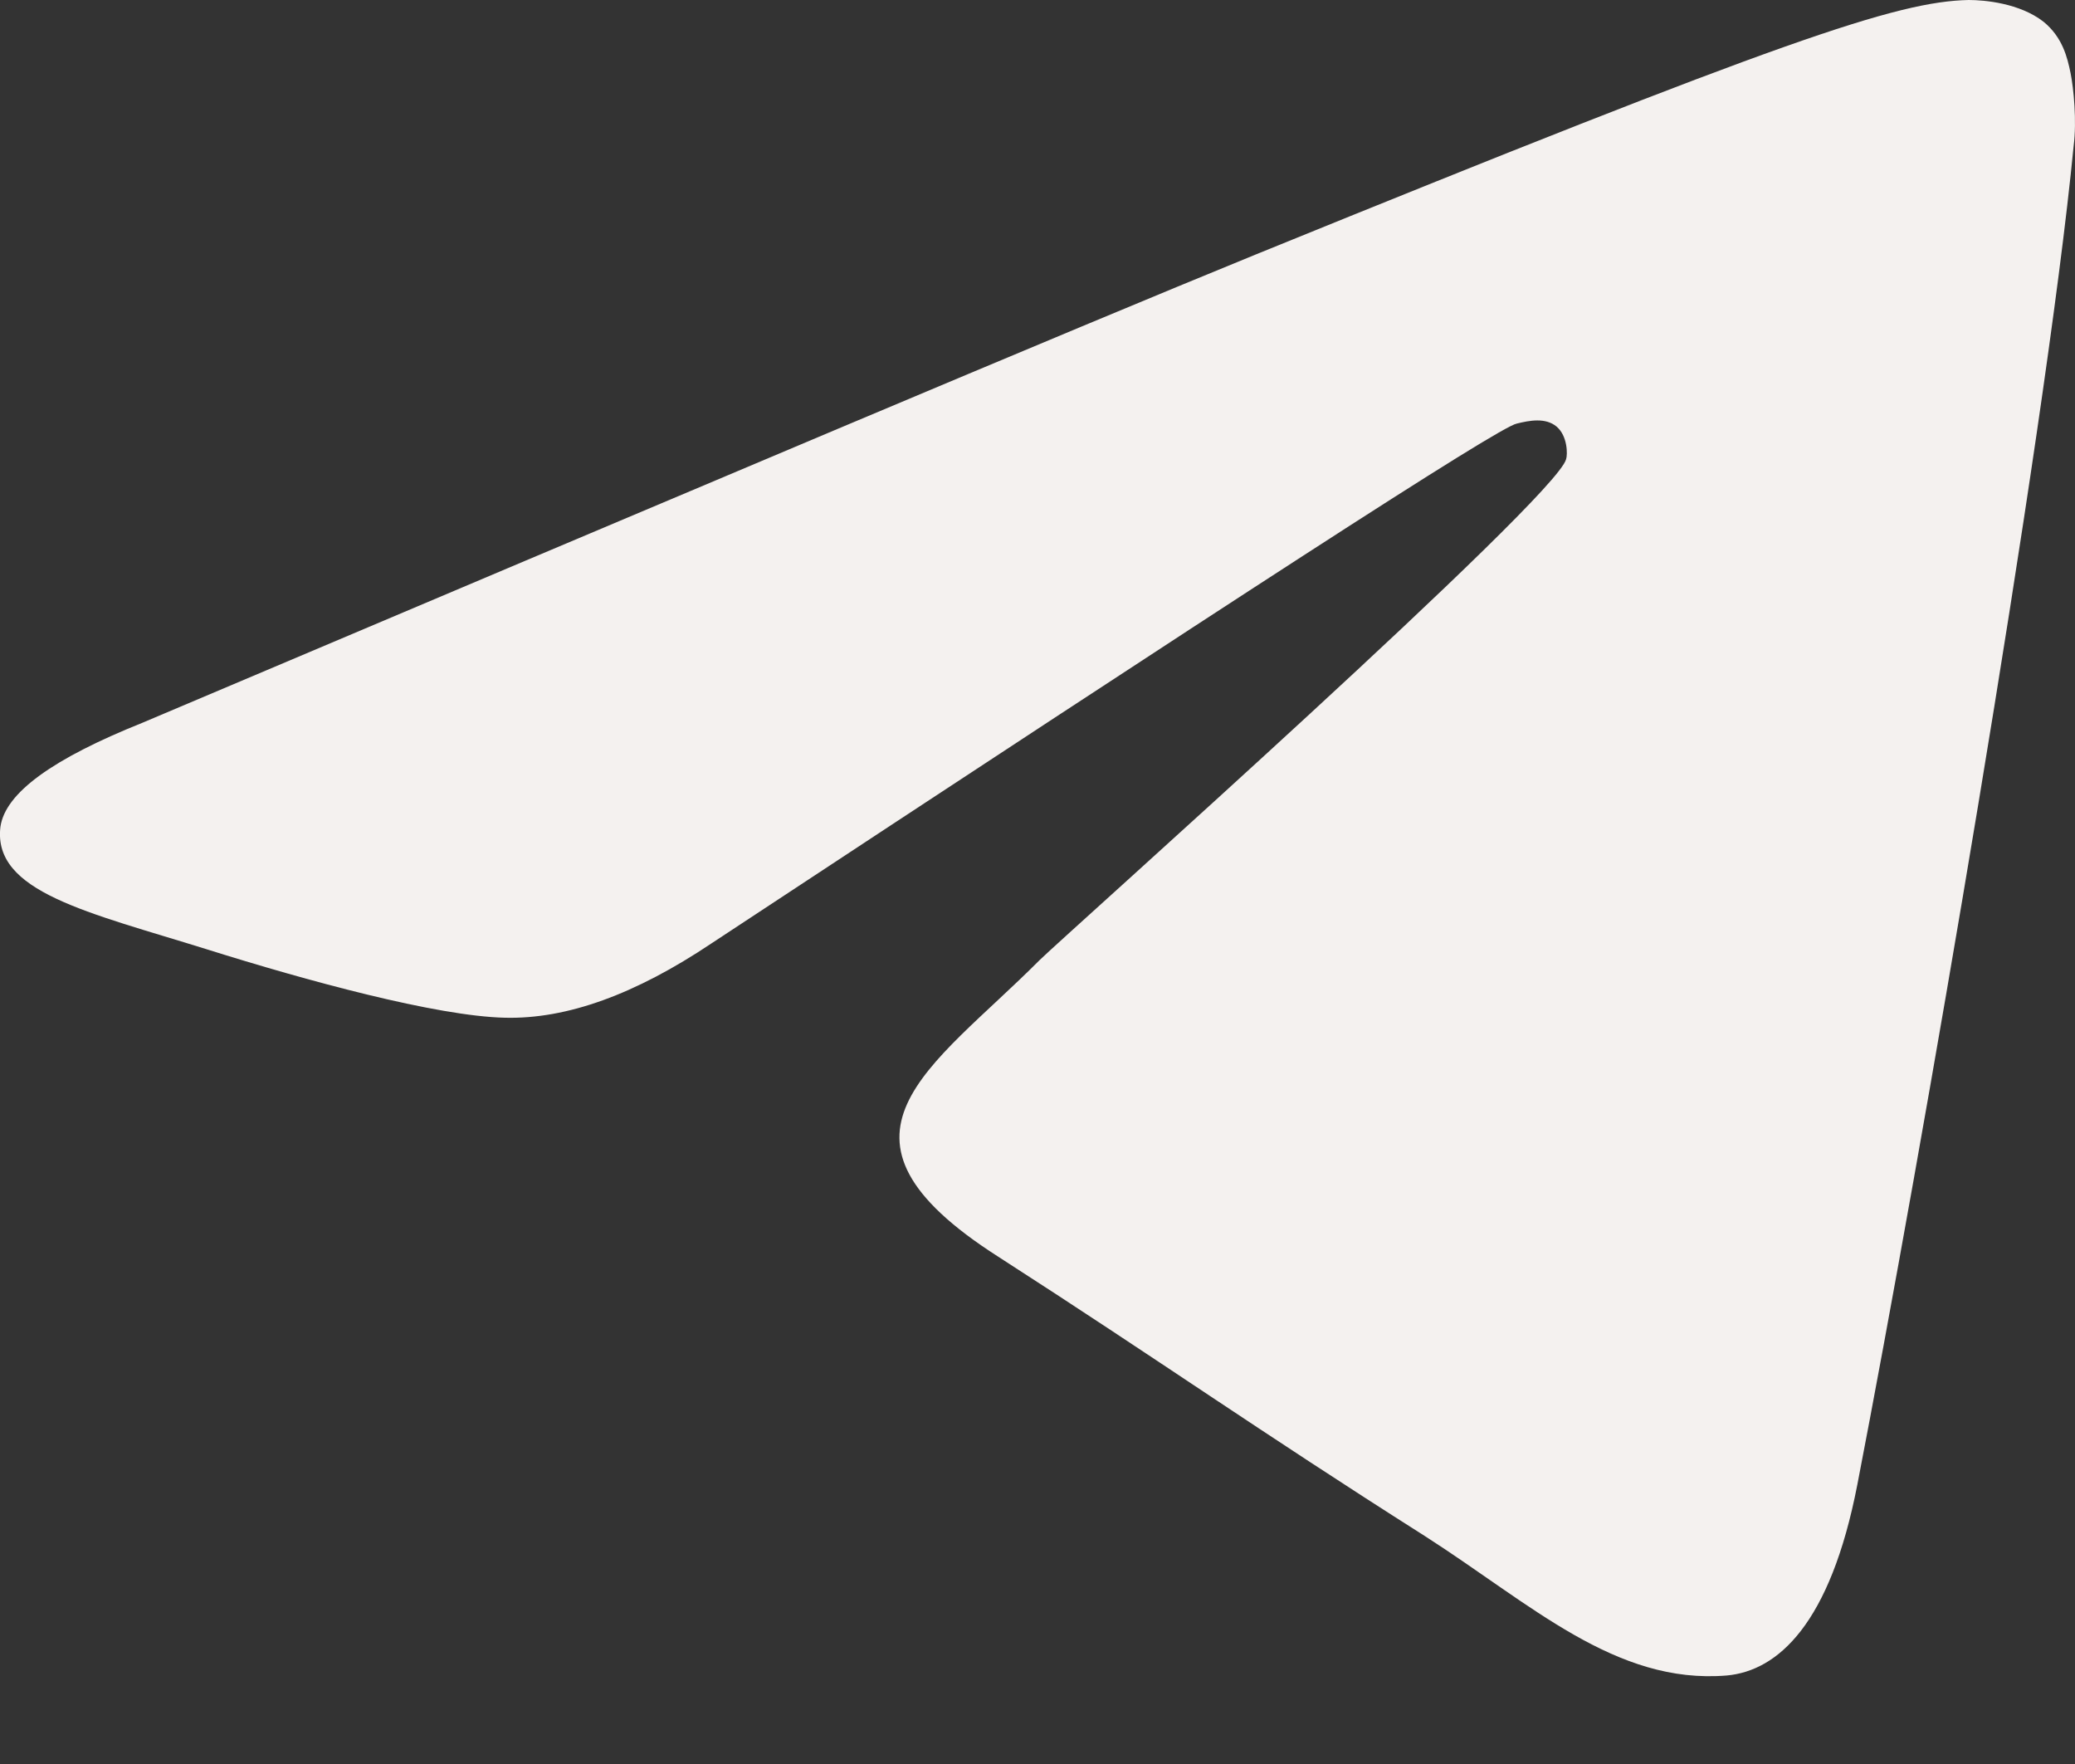 <?xml version="1.0" encoding="UTF-8"?> <svg xmlns="http://www.w3.org/2000/svg" width="20" height="17" viewBox="0 0 20 17" fill="none"><rect x="0" y="0" width="20" height="17" fill="#333333" stroke="none"/> <path fill-rule="evenodd" clip-rule="evenodd" d="M1.369 6.967C6.737 4.695 10.31 3.184 12.105 2.452C17.212 0.374 18.285 0.015 18.975 0C19.128 0 19.466 0.03 19.696 0.209C19.88 0.359 19.926 0.553 19.957 0.703C19.987 0.852 20.018 1.166 19.987 1.405C19.711 4.246 18.515 11.138 17.902 14.308C17.641 15.653 17.135 16.102 16.644 16.147C15.57 16.236 14.758 15.459 13.73 14.801C12.105 13.77 11.2 13.127 9.62 12.11C7.795 10.944 8.976 10.301 10.019 9.254C10.295 8.985 15.003 4.799 15.095 4.425C15.11 4.381 15.11 4.201 15.003 4.111C14.896 4.022 14.742 4.052 14.62 4.082C14.451 4.111 11.874 5.786 6.86 9.09C6.124 9.583 5.464 9.823 4.866 9.808C4.207 9.793 2.949 9.449 1.998 9.15C0.848 8.791 -0.072 8.597 0.004 7.969C0.05 7.64 0.511 7.311 1.369 6.967Z" fill="#F4F1EF"></path> </svg> 